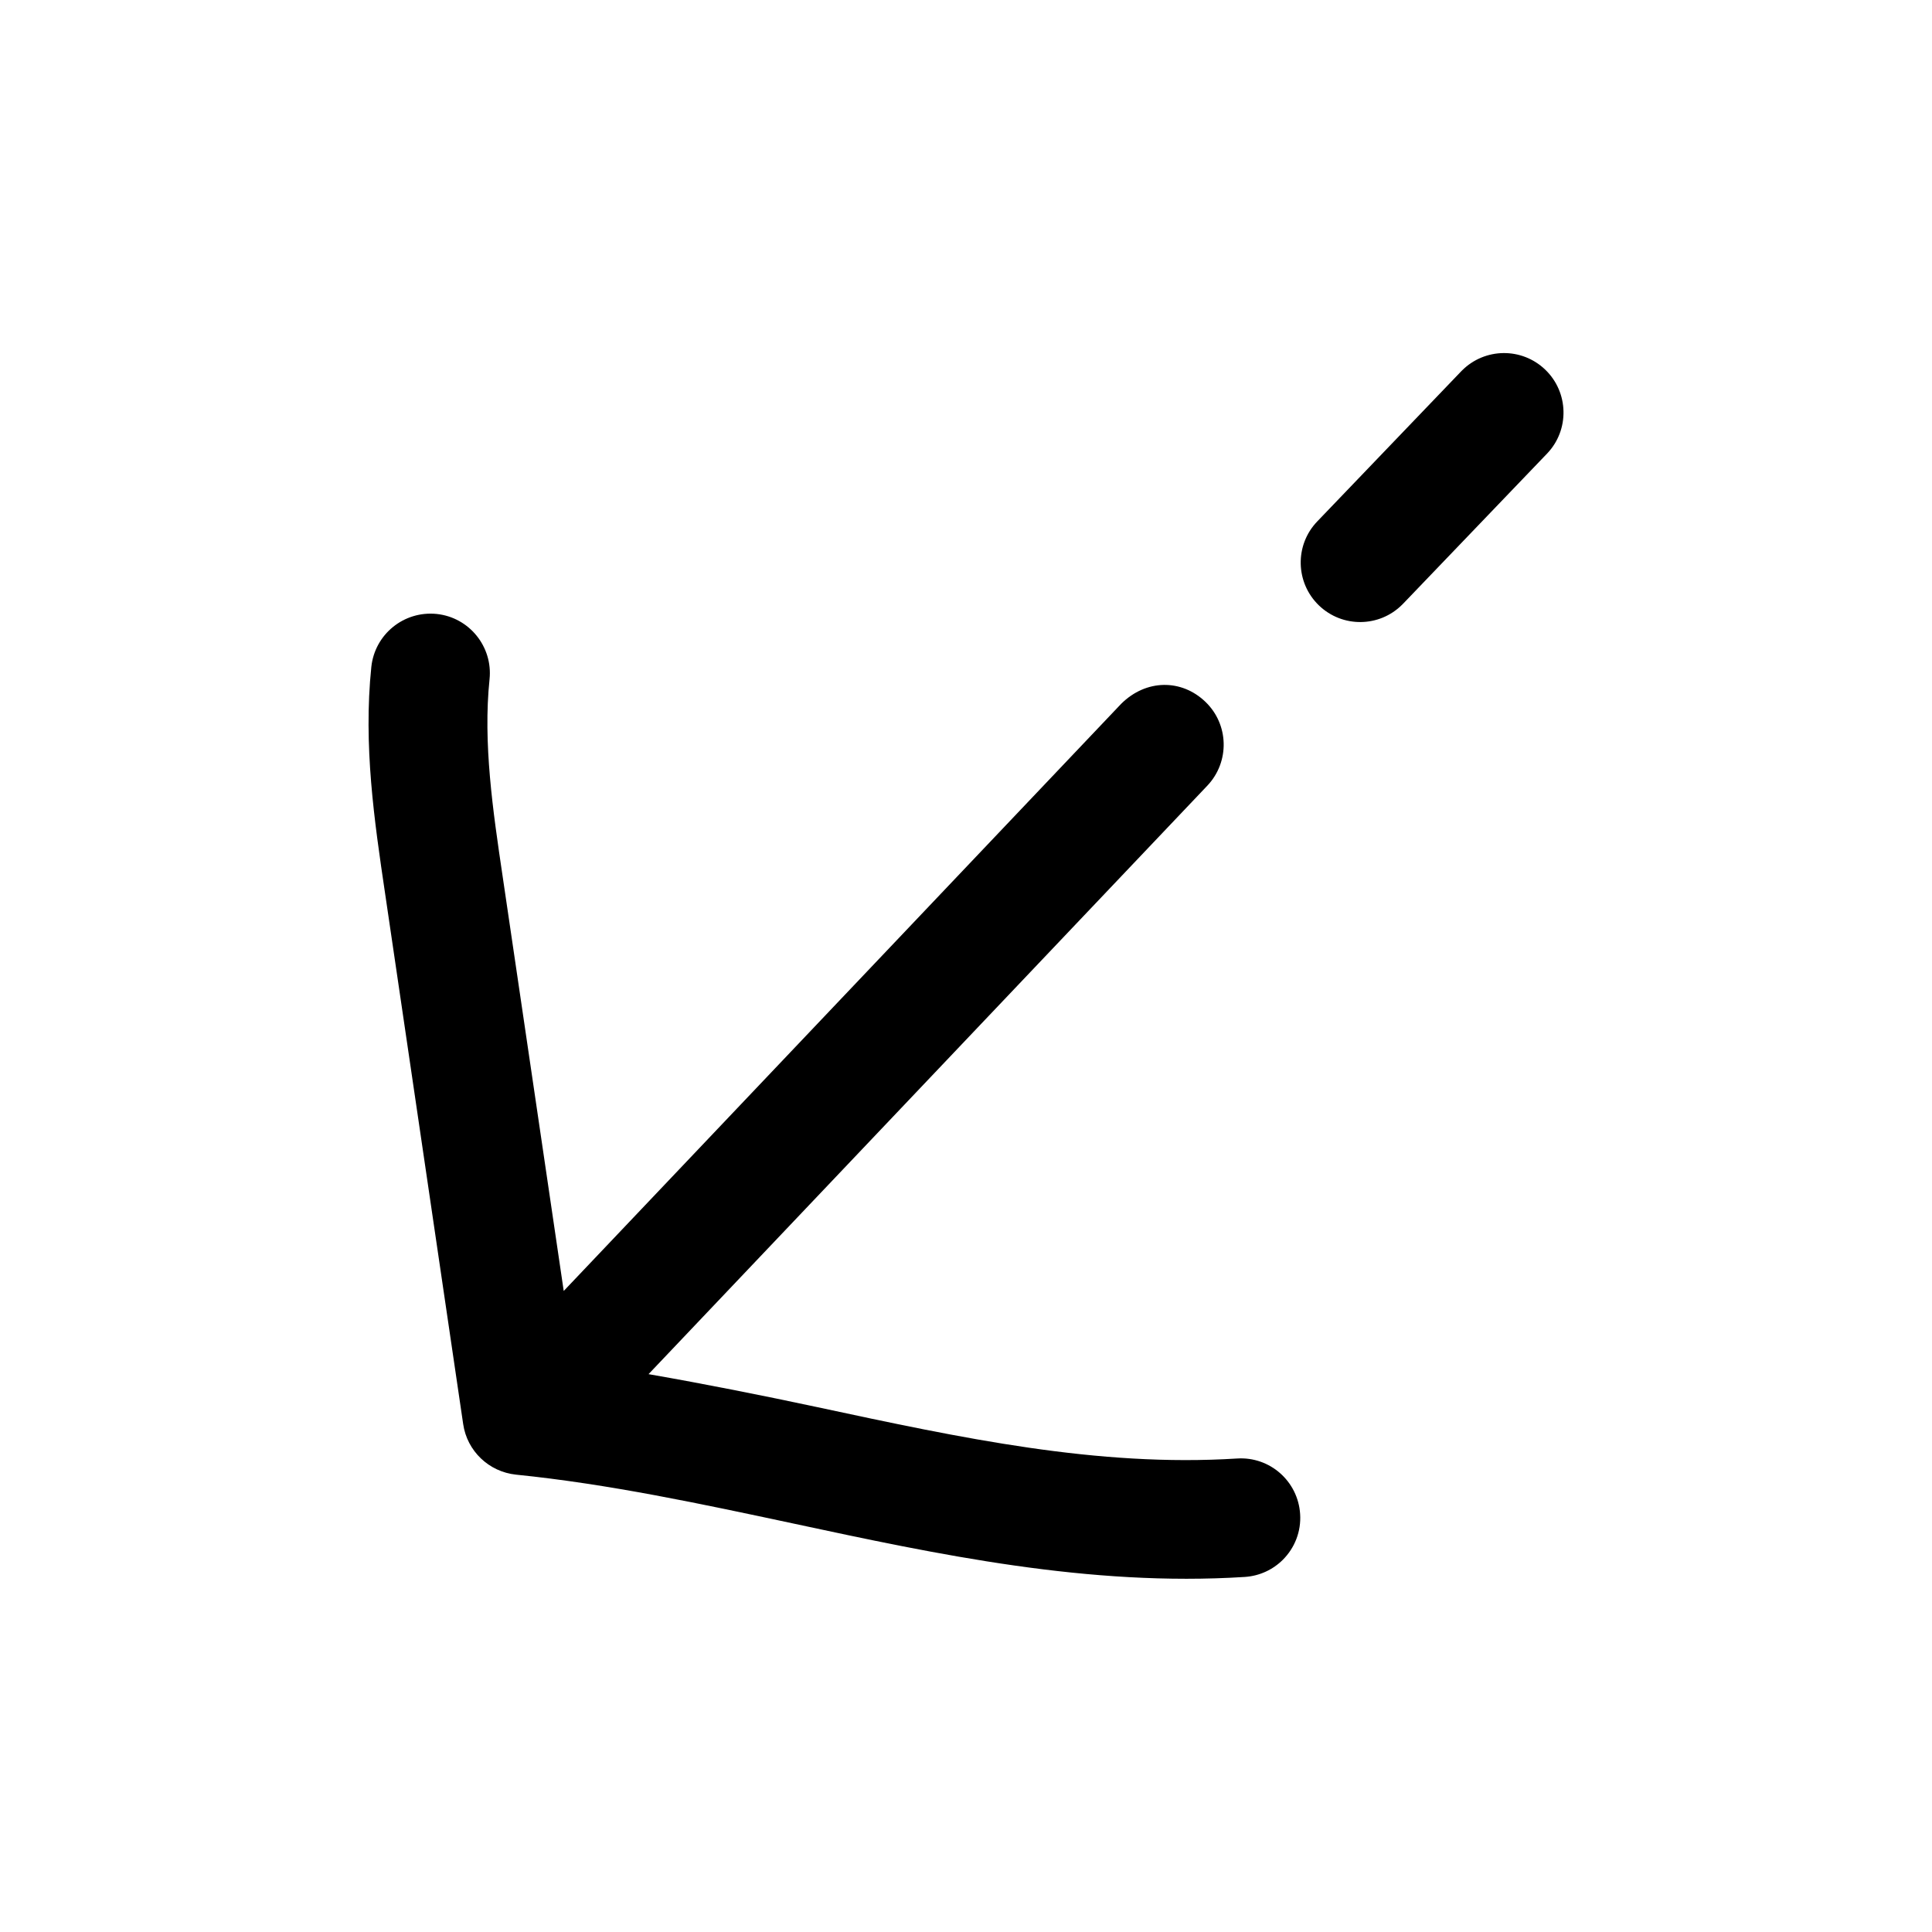 <?xml version="1.0" encoding="UTF-8"?>
<!-- Uploaded to: ICON Repo, www.svgrepo.com, Generator: ICON Repo Mixer Tools -->
<svg fill="#000000" width="800px" height="800px" version="1.1" viewBox="144 144 512 512" xmlns="http://www.w3.org/2000/svg">
 <g>
  <path d="m515.59 304.24 0.25-0.25 38.133-39.77c6.016-6.266 5.793-16.246-0.473-22.262-6.203-5.953-15.996-5.824-22.043 0.219l-0.25 0.25-38.133 39.77c-6.016 6.266-5.793 16.246 0.473 22.262 6.207 5.953 16 5.828 22.043-0.219z"/>
  <path d="m354.06 547.71c38.605 8.281 78.531 16.816 119.78 14.199 3.969-0.25 7.527-1.953 10.141-4.566 3.086-3.086 4.879-7.43 4.566-12.121-0.566-8.691-8.031-15.273-16.719-14.703-36.902 2.332-72.988-5.414-111.18-13.602-14.609-3.117-29.598-6.109-44.777-8.754l148.09-155.96c5.984-6.328 5.731-16.281-0.566-22.262-6.266-5.984-15.617-6.016-22.262 0.566l-147.74 155.61-16.191-109.89c-2.582-17.414-5.227-35.395-3.465-52.238 0.883-8.629-5.383-16.375-14.012-17.285-8.723-0.883-16.406 5.414-17.32 14.043-2.141 20.746 0.789 40.742 3.656 60.074l20.688 140.59c1.039 7.117 6.801 12.625 13.98 13.383 24.652 2.488 49.402 7.812 73.336 12.914z"/>
 </g>
</svg>